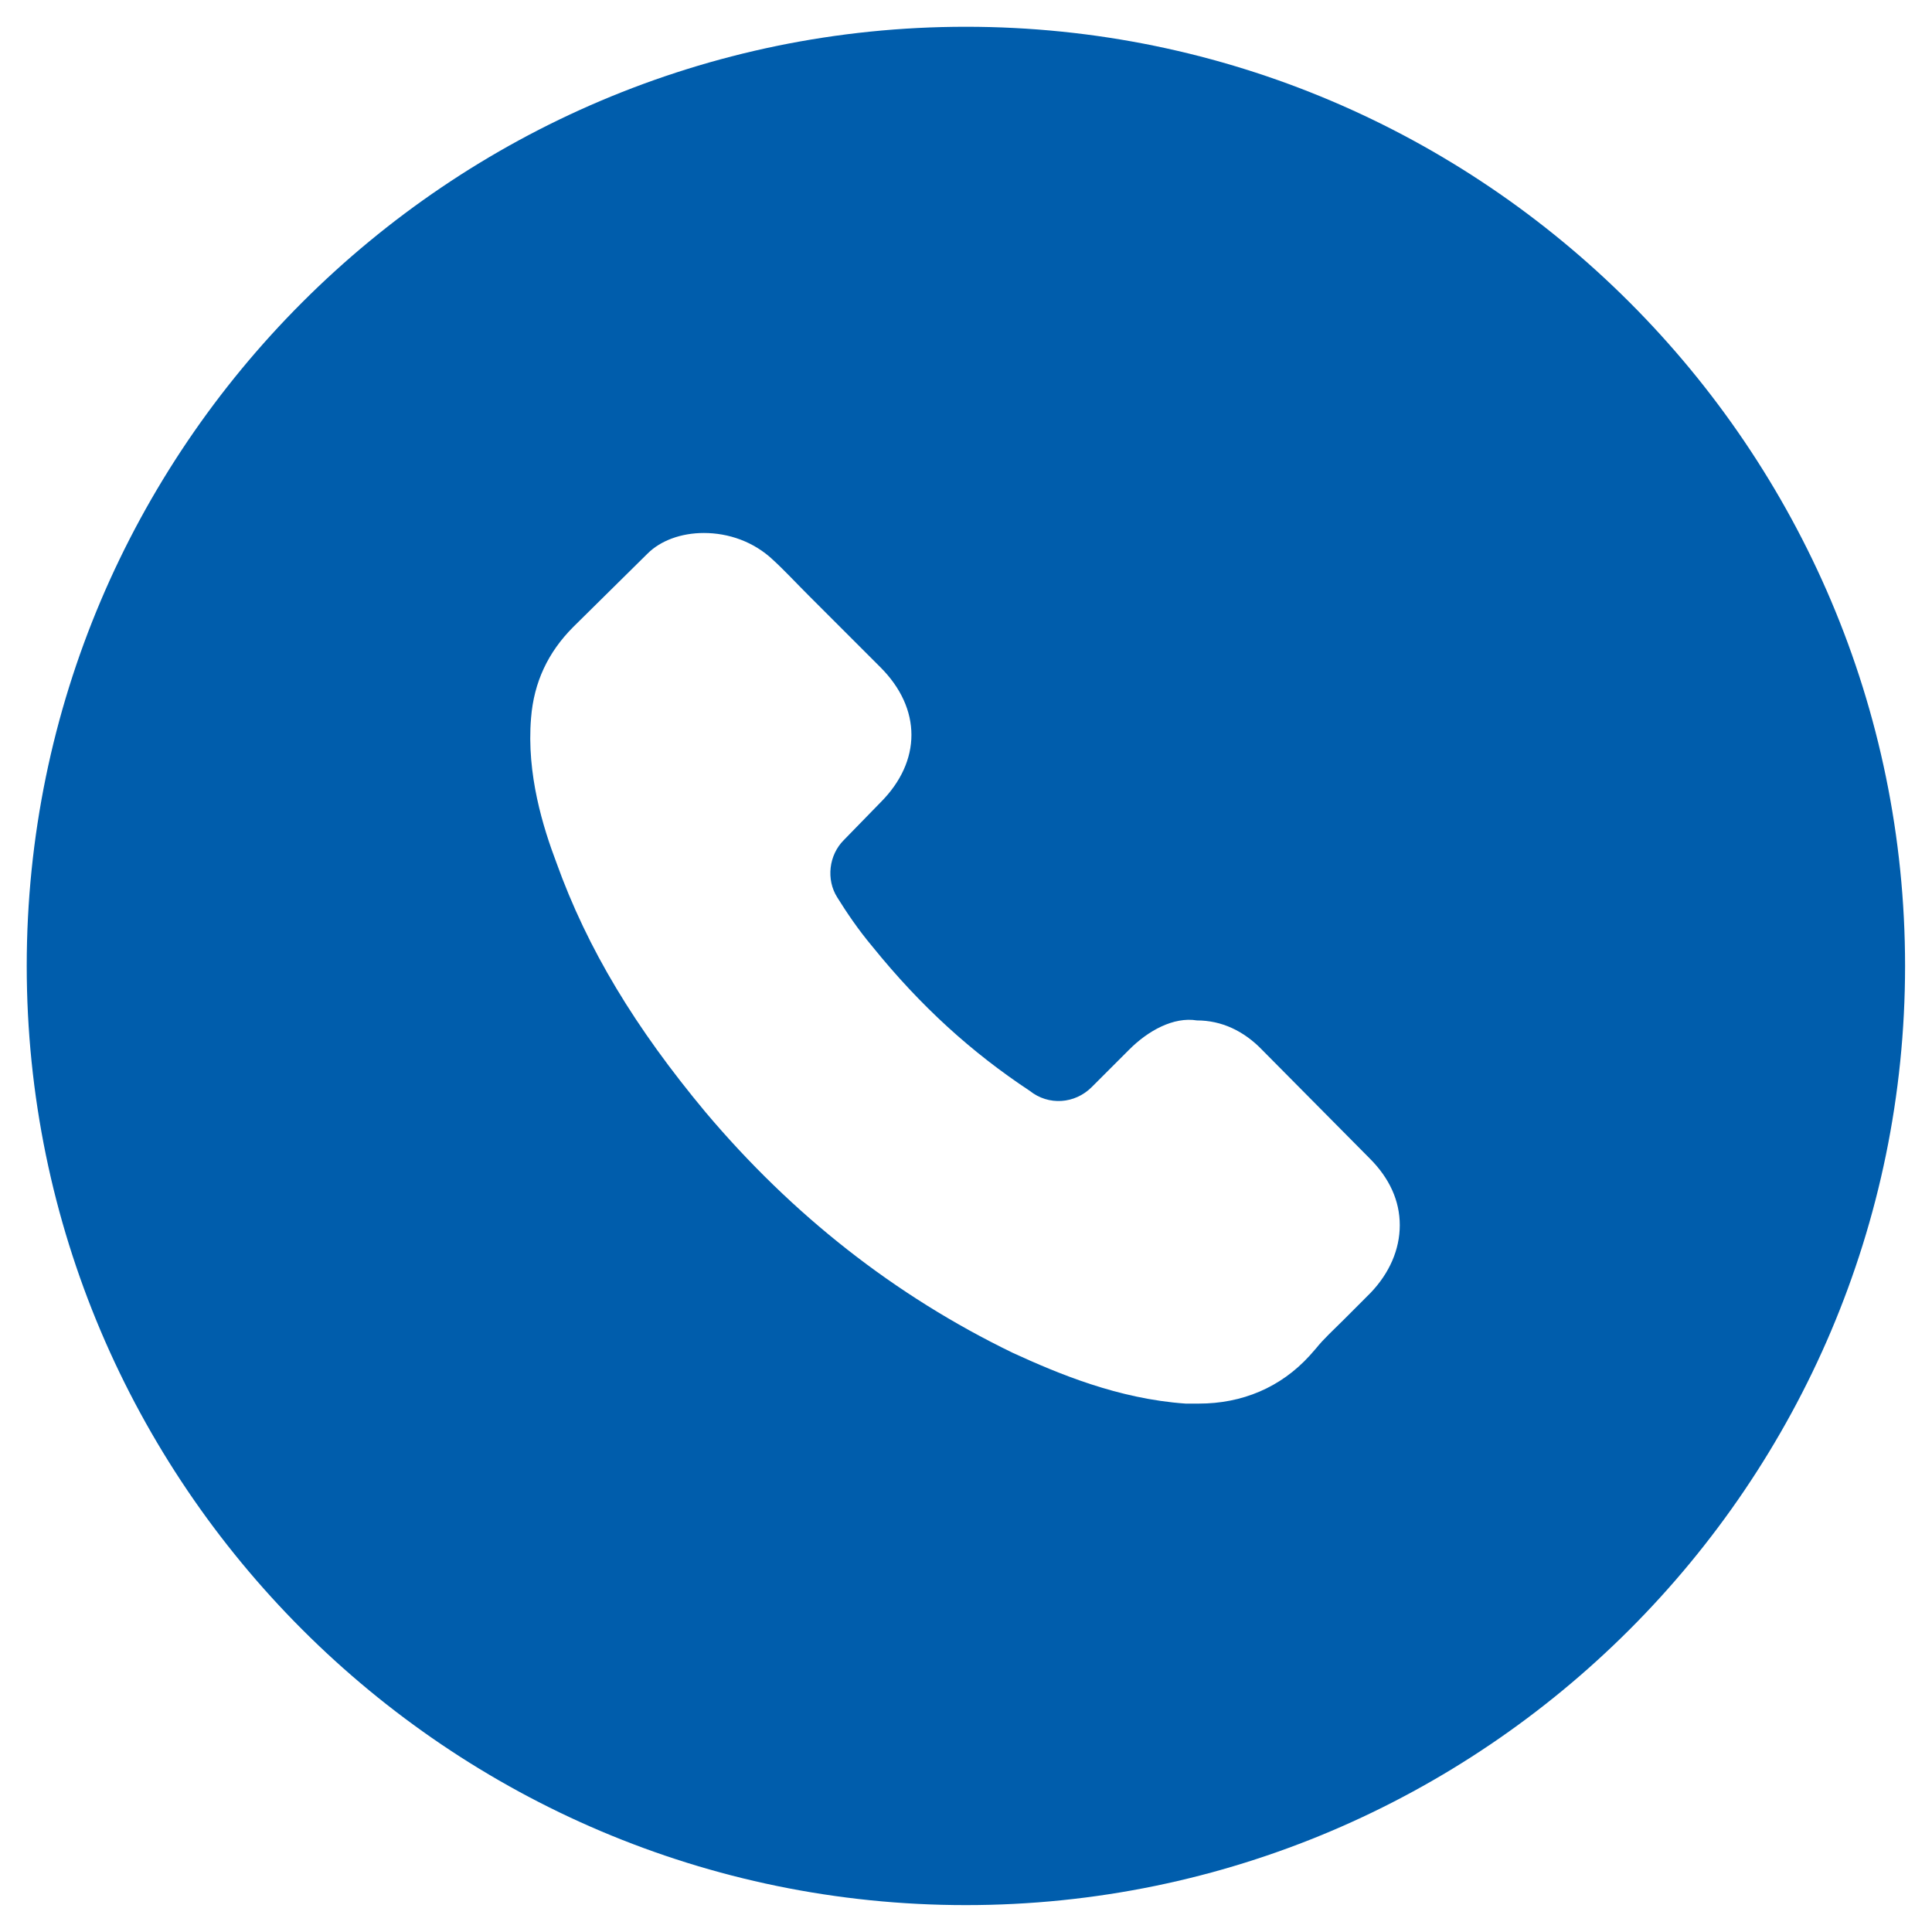 <svg width="48" height="48" viewBox="0 0 48 48" fill="none" xmlns="http://www.w3.org/2000/svg">
<path d="M23.997 0.665C11.141 0.665 0.664 11.142 0.664 23.998C0.664 36.855 11.141 47.332 23.997 47.332C36.854 47.332 47.331 36.855 47.331 23.998C47.331 11.142 36.854 0.665 23.997 0.665ZM34.054 32.118C33.844 32.328 33.634 32.538 33.401 32.772C33.121 33.052 32.887 33.262 32.701 33.495L32.537 33.682C31.814 34.475 30.857 34.872 29.784 34.872H29.457C27.777 34.755 26.284 34.125 25.164 33.612C22.224 32.188 19.681 30.182 17.534 27.638C15.784 25.538 14.594 23.578 13.824 21.432C13.497 20.568 13.077 19.238 13.194 17.838C13.264 16.952 13.614 16.205 14.244 15.575L16.087 13.755C16.414 13.428 16.927 13.242 17.487 13.242C18.094 13.242 18.724 13.452 19.214 13.918C19.494 14.175 19.797 14.502 20.101 14.805L21.874 16.578C22.901 17.605 22.901 18.912 21.874 19.938L20.964 20.872C20.591 21.245 20.521 21.852 20.801 22.295C21.034 22.668 21.314 23.088 21.687 23.532C22.877 25.002 24.137 26.145 25.584 27.102C26.051 27.475 26.704 27.428 27.124 27.008L28.057 26.075C28.524 25.608 29.154 25.258 29.737 25.352C30.344 25.352 30.904 25.608 31.371 26.098L34.031 28.782C34.521 29.272 34.777 29.832 34.777 30.438C34.777 31.045 34.521 31.628 34.054 32.118Z" fill="#005DAC"/>
</svg>

